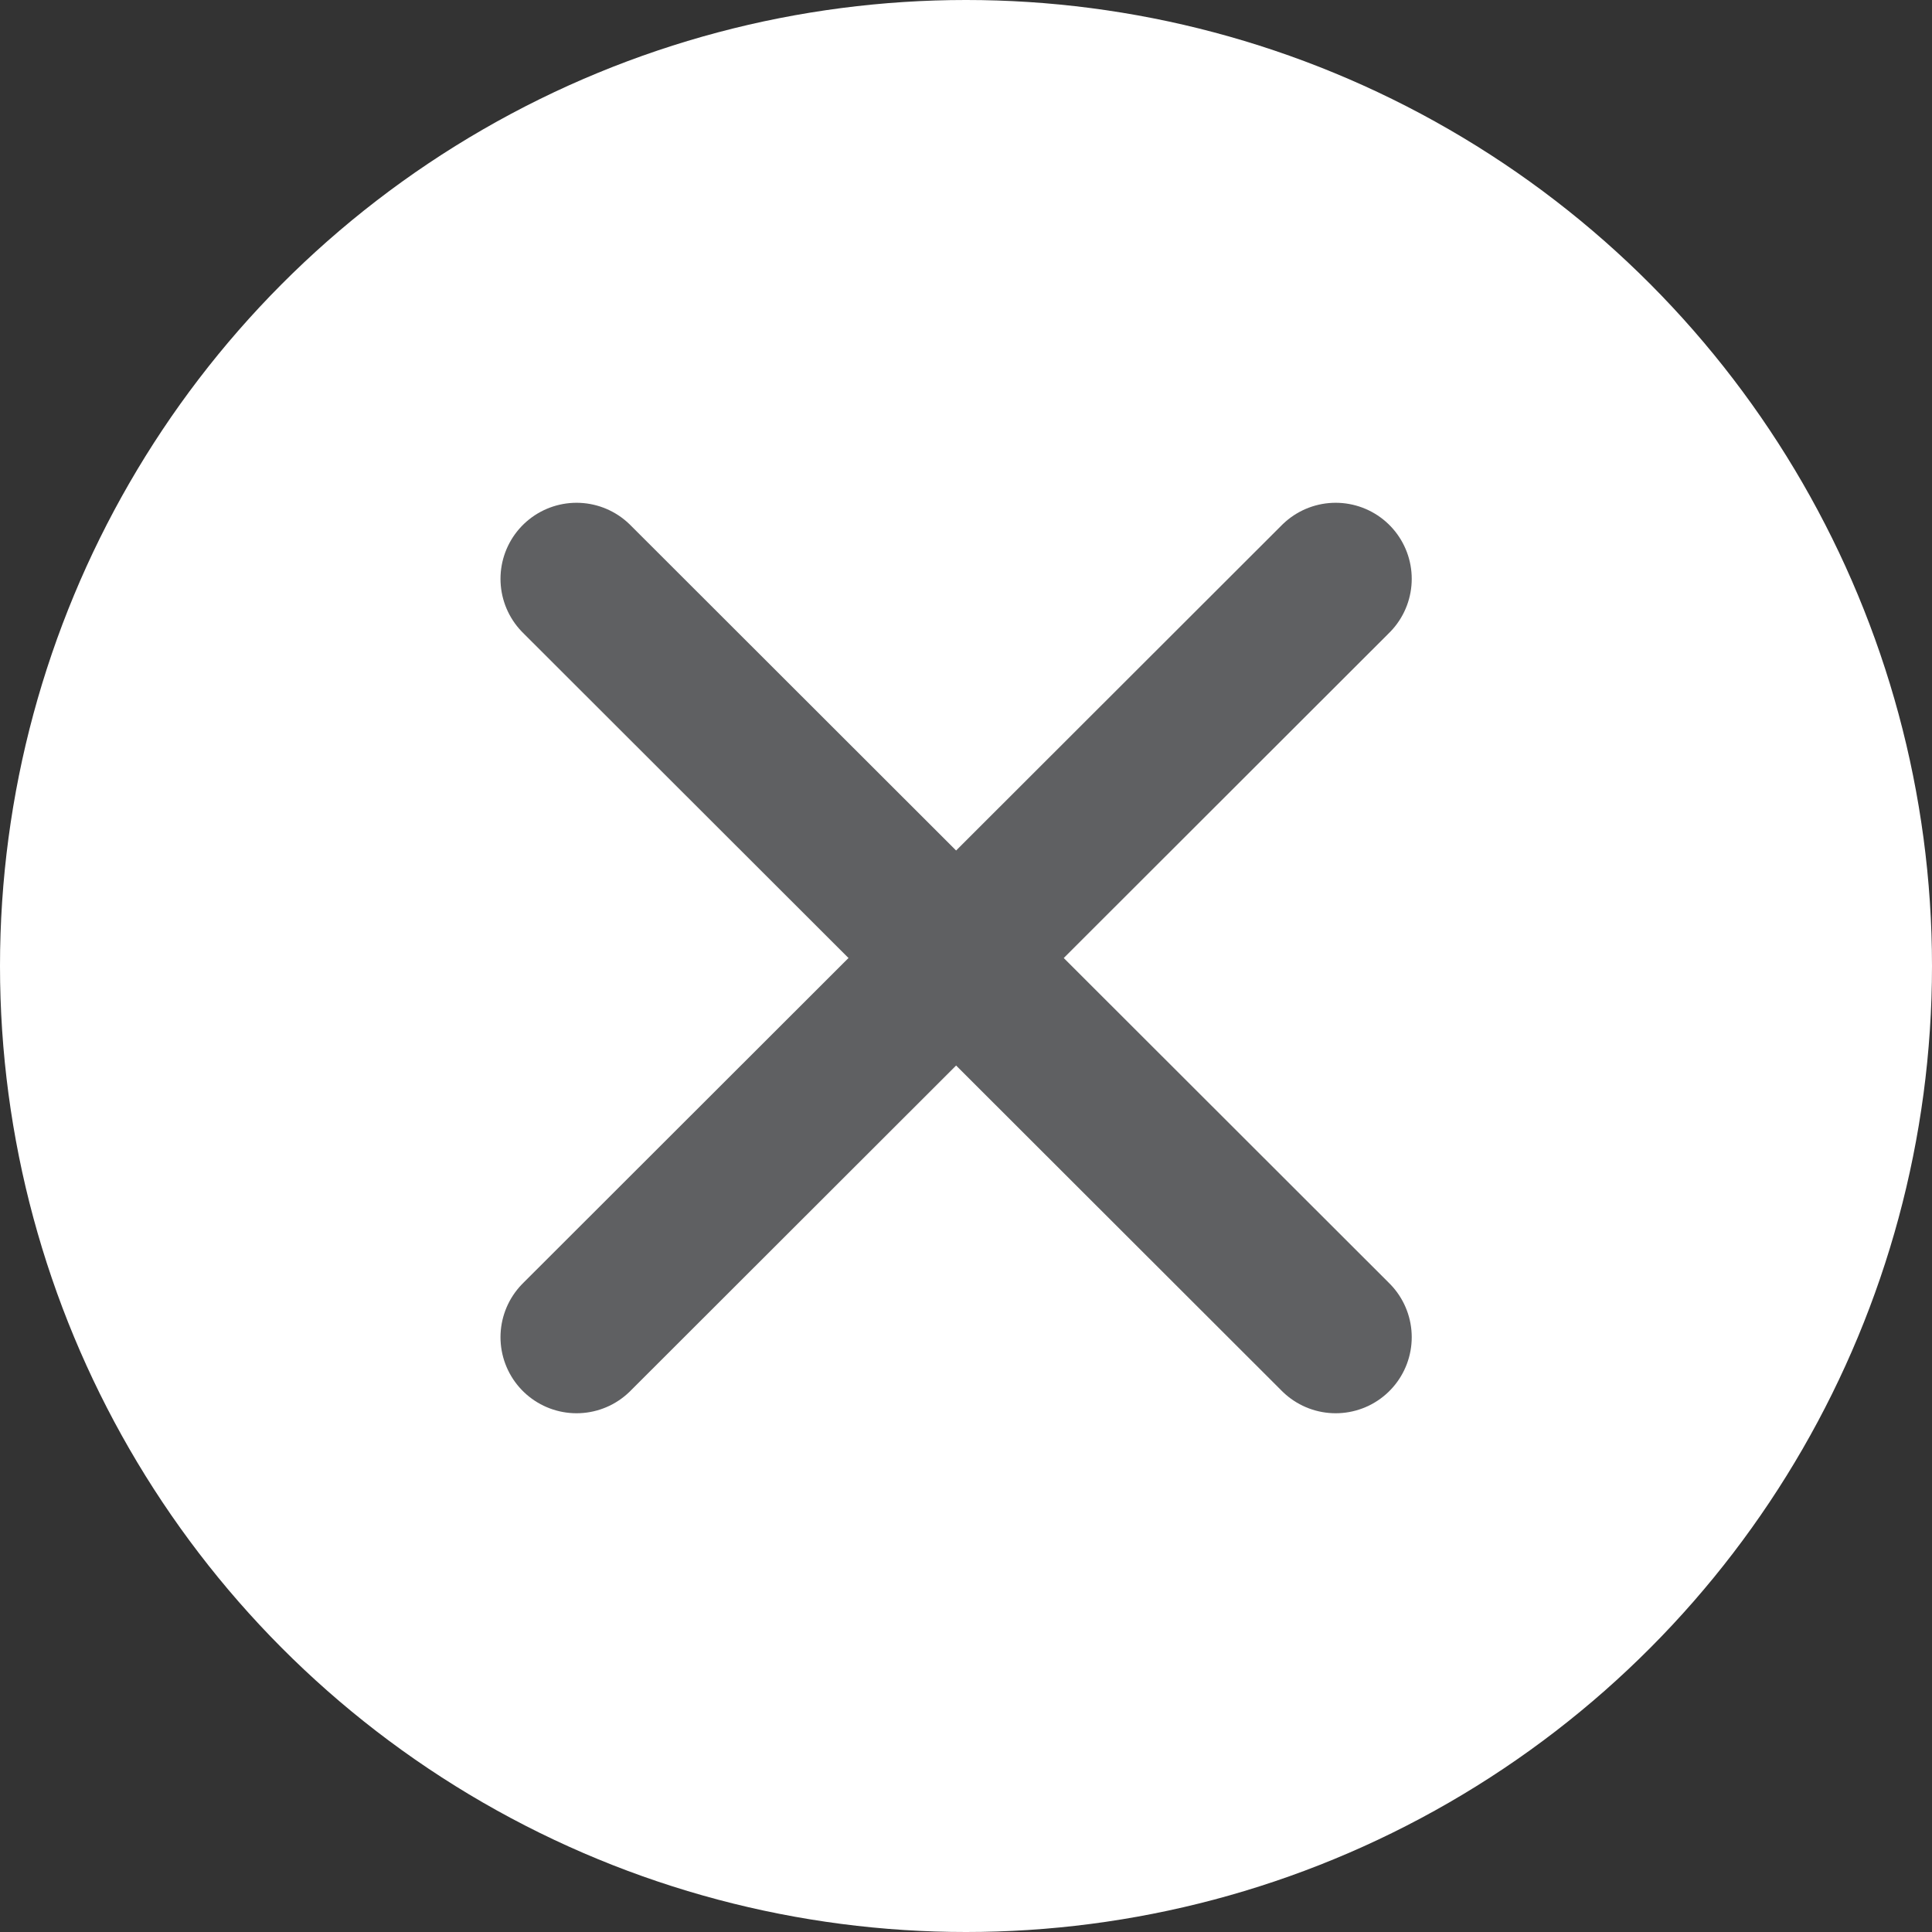 <?xml version="1.0" encoding="UTF-8"?><svg xmlns="http://www.w3.org/2000/svg" id="Layer_16894bde2974bb" data-name="Layer 1" viewBox="0 0 25.4 25.4" aria-hidden="true" width="25px" height="25px">
  <rect x="0" y="0" width="25.4" height="25.4" fill="#333333" stroke="none"/>
  <defs><linearGradient class="cerosgradient" data-cerosgradient="true" id="CerosGradient_id110ecbdfa" gradientUnits="userSpaceOnUse" x1="50%" y1="100%" x2="50%" y2="0%"><stop offset="0%" stop-color="#d1d1d1"/><stop offset="100%" stop-color="#d1d1d1"/></linearGradient><linearGradient/>
    <style>
      .cls-1-6894bde2974bb{
        fill: #fff;
        stroke-width: 0px;
      }

      .cls-2-6894bde2974bb{
        fill: none;
        stroke: #5f6062;
        stroke-linecap: round;
        stroke-linejoin: round;
        stroke-width: 2px;
      }
    </style>
  </defs>
  <circle class="cls-1-6894bde2974bb" cx="12.7" cy="12.7" r="12.7"/>
  <g>
    <line class="cls-2-6894bde2974bb" x1="7.58" y1="7.61" x2="17.56" y2="17.58"/>
    <line class="cls-2-6894bde2974bb" x1="7.58" y1="17.58" x2="17.56" y2="7.61"/>
  </g>
</svg>
